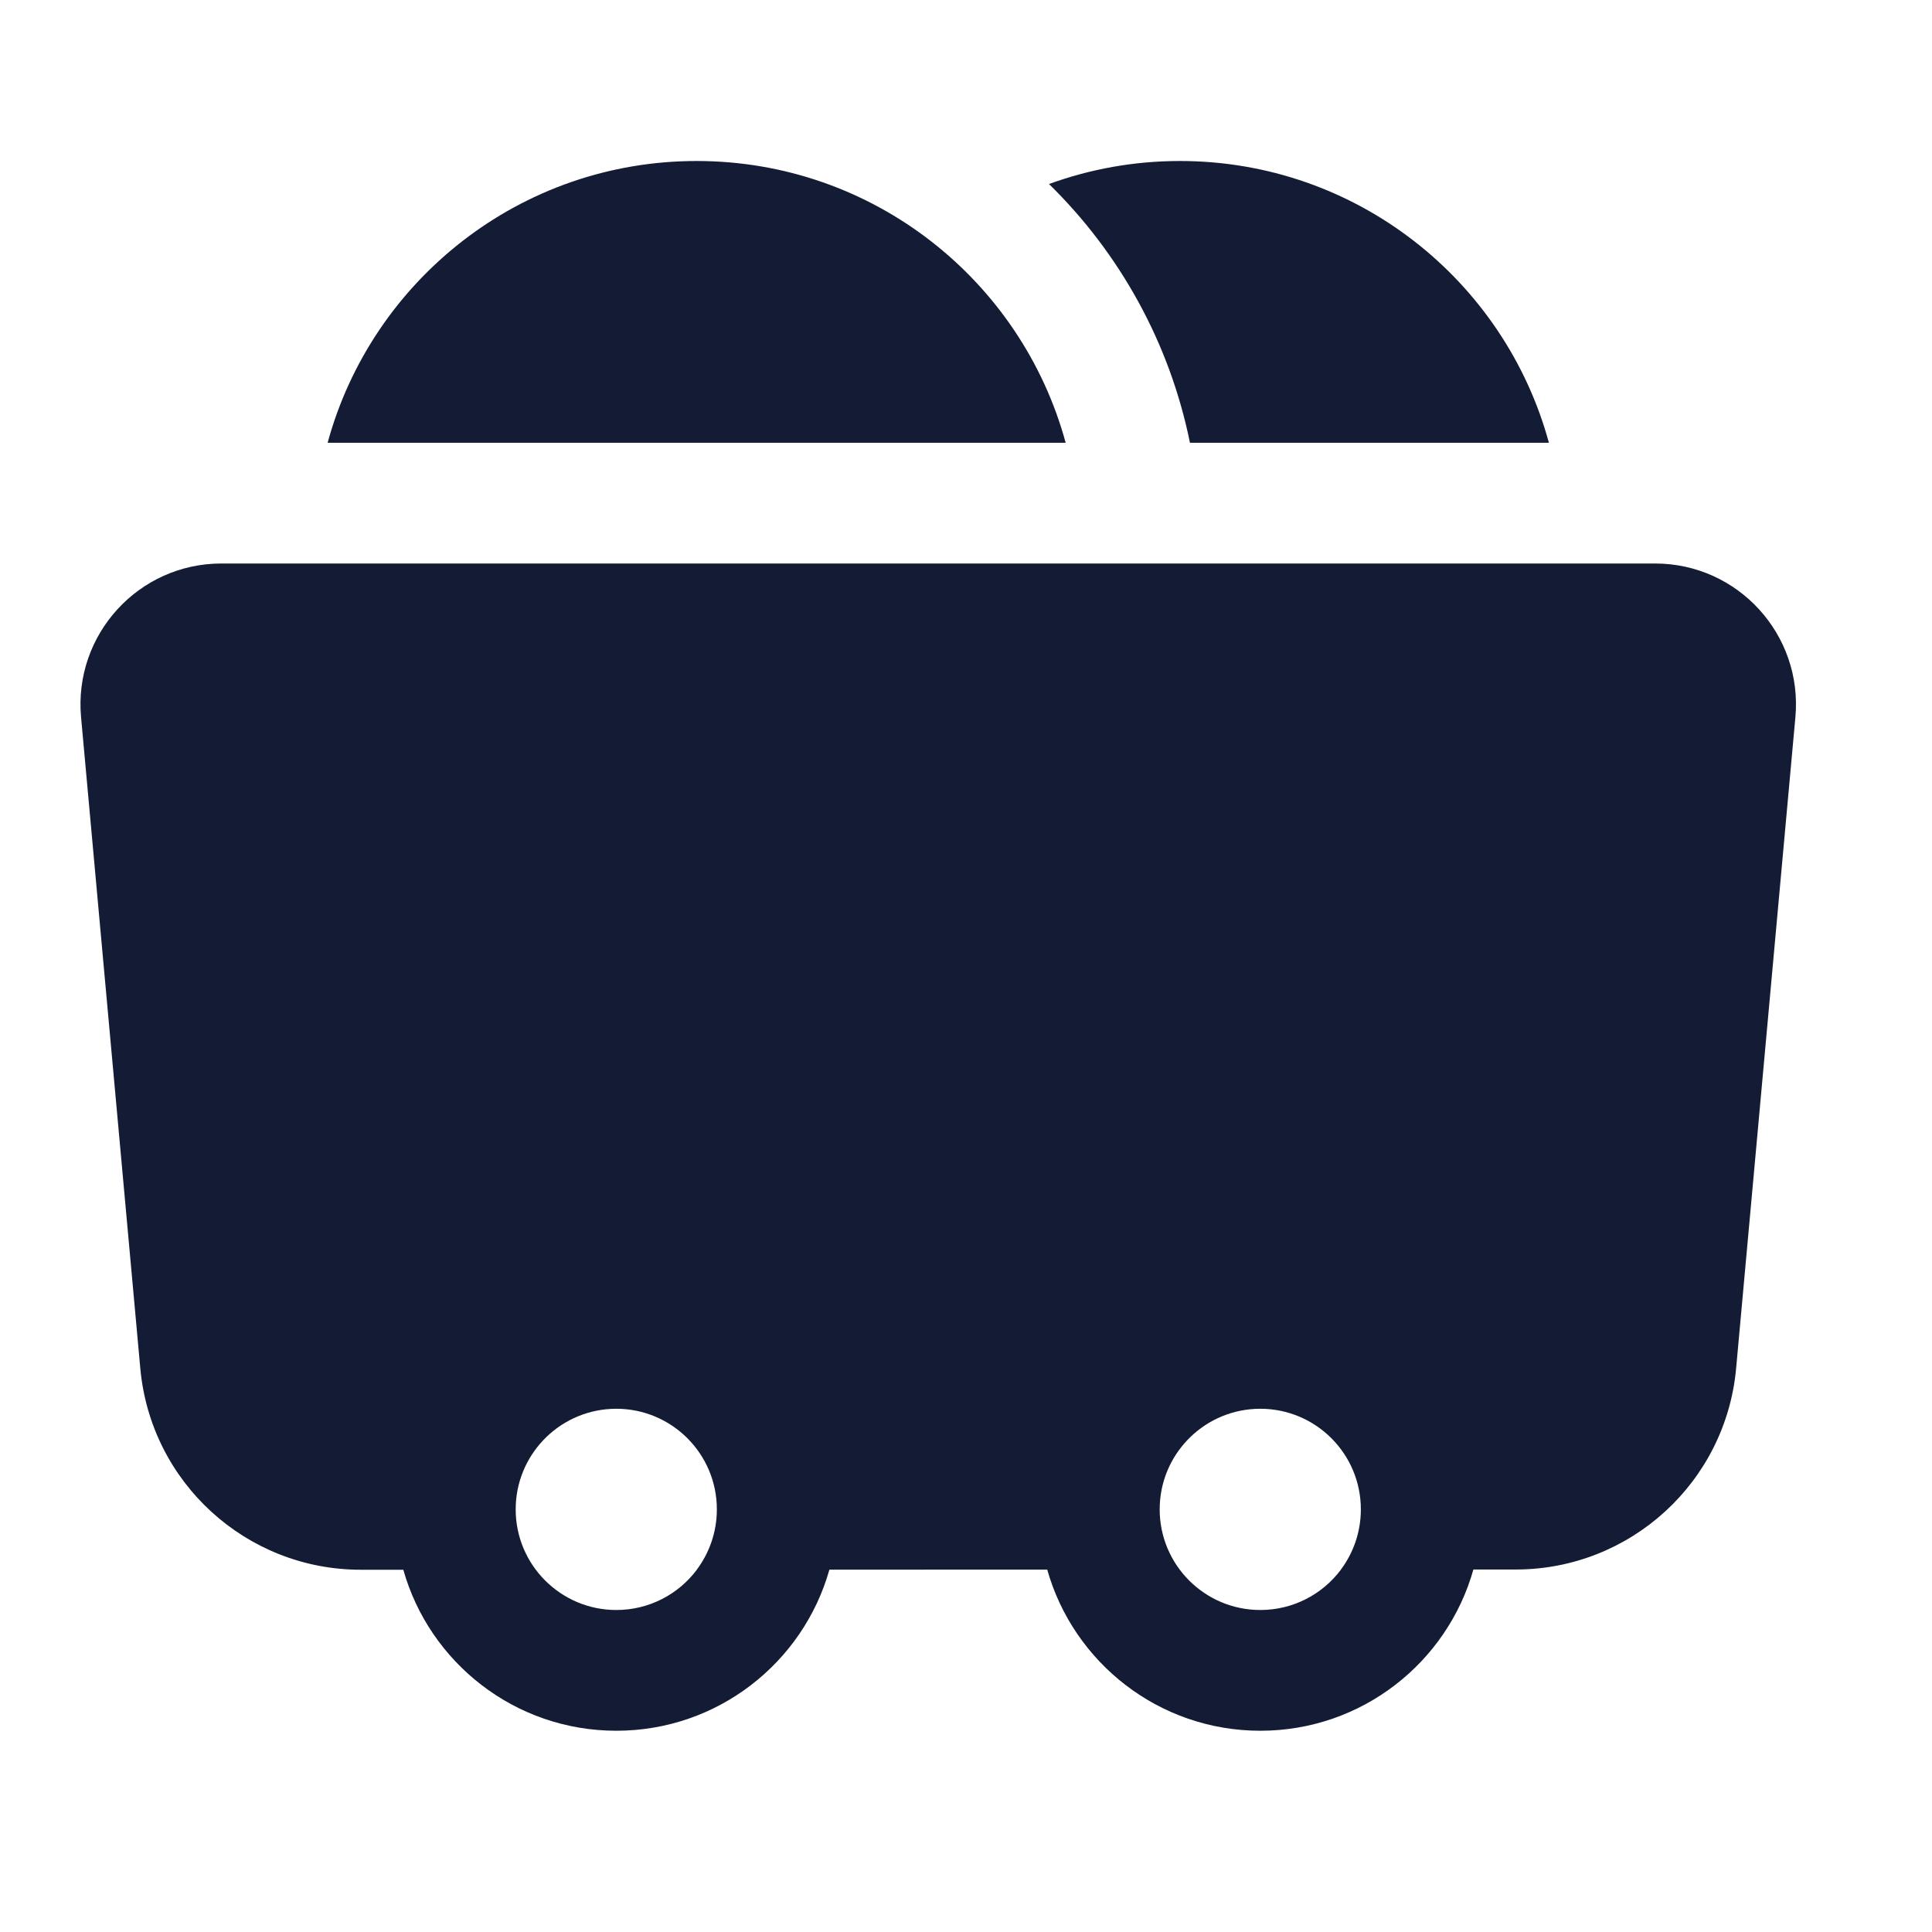 <svg width="24" height="24" viewBox="0 0 24 24" fill="none" xmlns="http://www.w3.org/2000/svg">
<path fill-rule="evenodd" clip-rule="evenodd" d="M4.07 5.5C4.619 3.483 6.463 2 8.654 2C10.845 2 12.689 3.483 13.238 5.5H4.07ZM4.482 19.5C3.059 19.5 1.872 18.416 1.743 16.999L1.007 8.909C0.914 7.884 1.721 7 2.75 7H20.56C21.589 7 22.396 7.884 22.303 8.909L21.567 16.996C21.439 18.41 20.255 19.494 18.835 19.497L18.303 19.497C17.978 20.653 16.916 21.5 15.656 21.5C14.397 21.5 13.335 20.653 13.009 19.498L10.303 19.499C9.977 20.654 8.915 21.5 7.656 21.5C6.397 21.5 5.336 20.654 5.01 19.5L4.482 19.5ZM15.587 17.502C14.929 17.538 14.406 18.083 14.406 18.75C14.406 19.44 14.966 20 15.656 20C16.066 20 16.43 19.803 16.658 19.498H16.657C16.813 19.289 16.905 19.03 16.905 18.75C16.905 18.06 16.346 17.5 15.655 17.5C15.632 17.5 15.61 17.501 15.587 17.502ZM7.655 17.5C7.632 17.5 7.61 17.501 7.587 17.502C6.929 17.538 6.406 18.083 6.406 18.75C6.406 19.44 6.966 20 7.656 20C8.066 20 8.429 19.803 8.657 19.499H8.656C8.812 19.29 8.905 19.031 8.905 18.75C8.905 18.06 8.346 17.5 7.655 17.5ZM14.657 2C14.086 2 13.539 2.101 13.031 2.286C13.906 3.142 14.529 4.254 14.782 5.5H19.241C18.692 3.483 16.848 2 14.657 2Z" fill="#141B34"/>
</svg>
